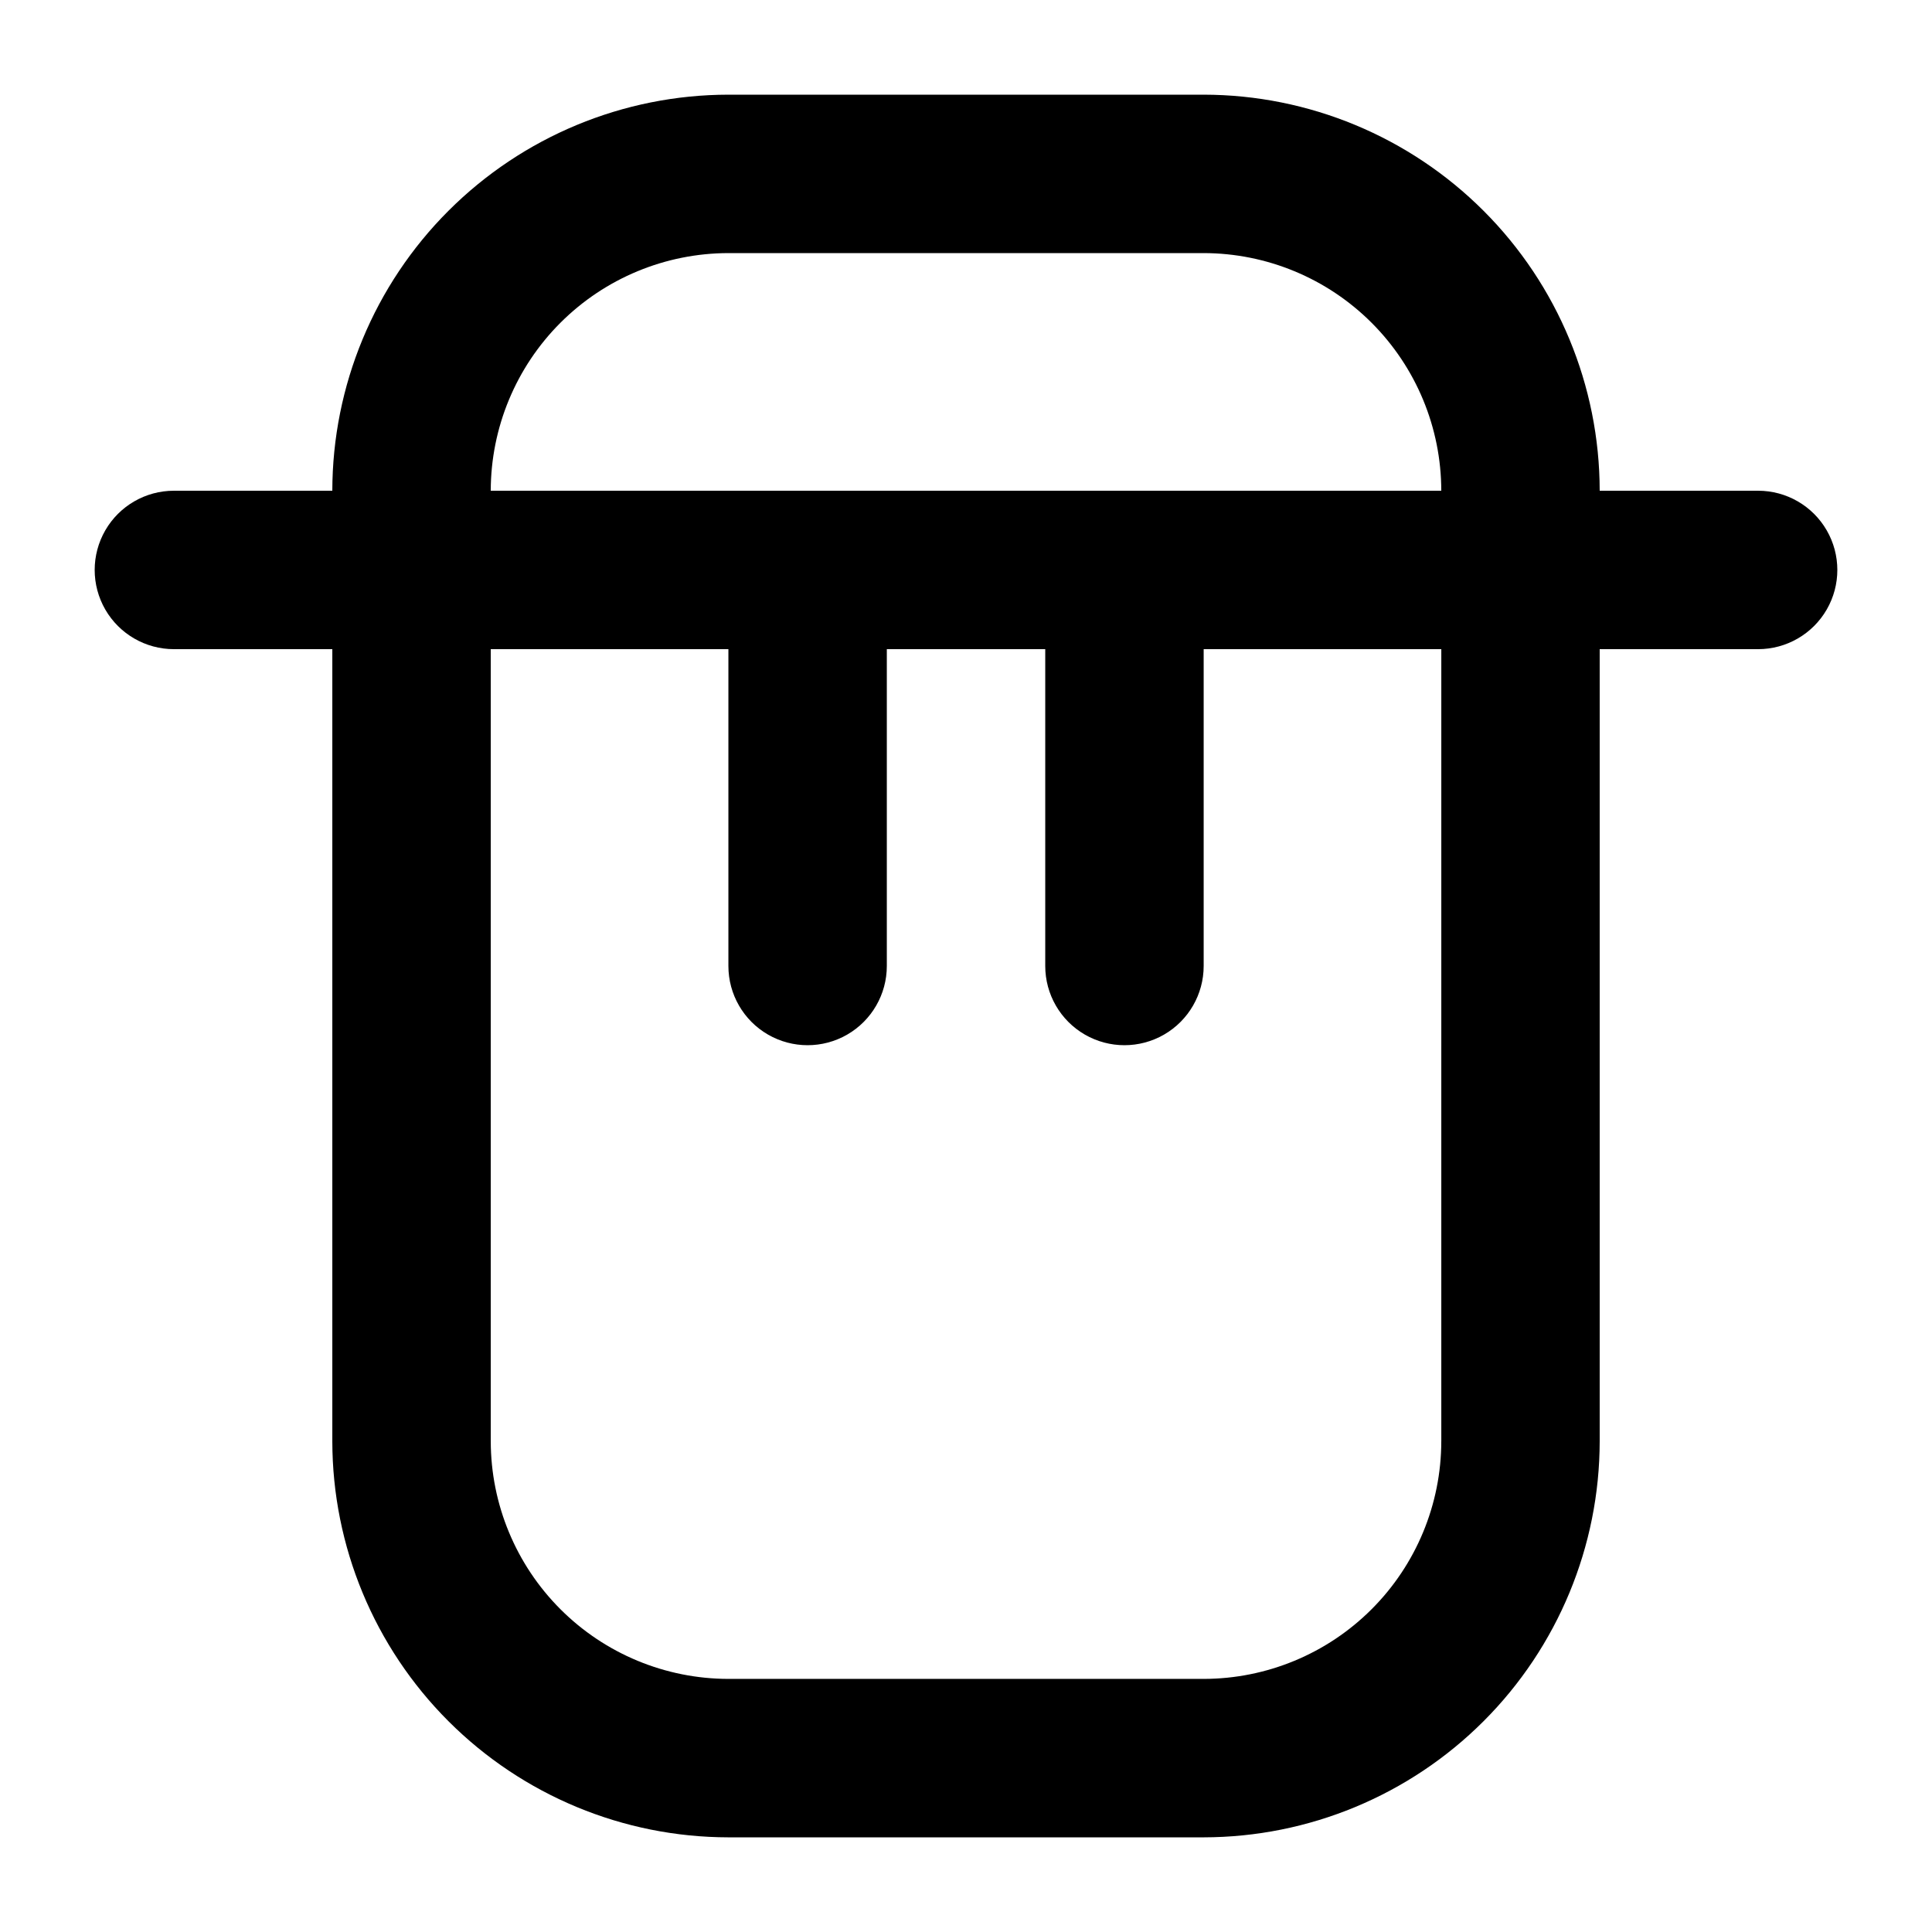 <?xml version="1.0" encoding="UTF-8"?>
<!-- Uploaded to: SVG Repo, www.svgrepo.com, Generator: SVG Repo Mixer Tools -->
<svg fill="#000000" width="800px" height="800px" version="1.1" viewBox="144 144 512 512" xmlns="http://www.w3.org/2000/svg">
 <path d="m609.92 274.05h-41.984c-0.031-27.828-11.102-54.508-30.777-74.184s-46.355-30.746-74.18-30.777h-125.95c-27.828 0.031-54.508 11.102-74.184 30.777-19.676 19.676-30.746 46.355-30.777 74.184h-41.984c-7.5 0-14.43 4-18.18 10.496-3.75 6.496-3.75 14.496 0 20.992 3.75 6.492 10.68 10.496 18.18 10.496h41.984v209.92c0.031 27.828 11.102 54.508 30.777 74.184 19.676 19.676 46.355 30.746 74.184 30.777h125.95c27.824-0.031 54.504-11.102 74.18-30.777 19.676-19.676 30.746-46.355 30.777-74.184v-209.92h41.984c7.5 0 14.43-4.004 18.18-10.496 3.75-6.496 3.75-14.496 0-20.992-3.75-6.496-10.68-10.496-18.18-10.496zm-272.89-62.977h125.95c16.695 0.02 32.703 6.66 44.508 18.465 11.809 11.809 18.449 27.812 18.465 44.512h-251.9c0.02-16.699 6.66-32.703 18.465-44.512 11.805-11.805 27.812-18.445 44.512-18.465zm188.93 314.88-0.004-0.004c-0.016 16.699-6.656 32.707-18.465 44.512-11.805 11.809-27.812 18.449-44.508 18.465h-125.95c-16.699-0.016-32.707-6.656-44.512-18.465-11.805-11.805-18.445-27.812-18.465-44.512v-209.92h62.977v83.969c0 7.5 4 14.43 10.496 18.18 6.492 3.75 14.496 3.75 20.992 0 6.492-3.75 10.496-10.68 10.496-18.18v-83.969h41.984v83.969c0 7.5 4 14.43 10.496 18.18 6.492 3.75 14.496 3.75 20.992 0 6.492-3.75 10.496-10.68 10.496-18.18v-83.969h62.977z"/>
</svg>